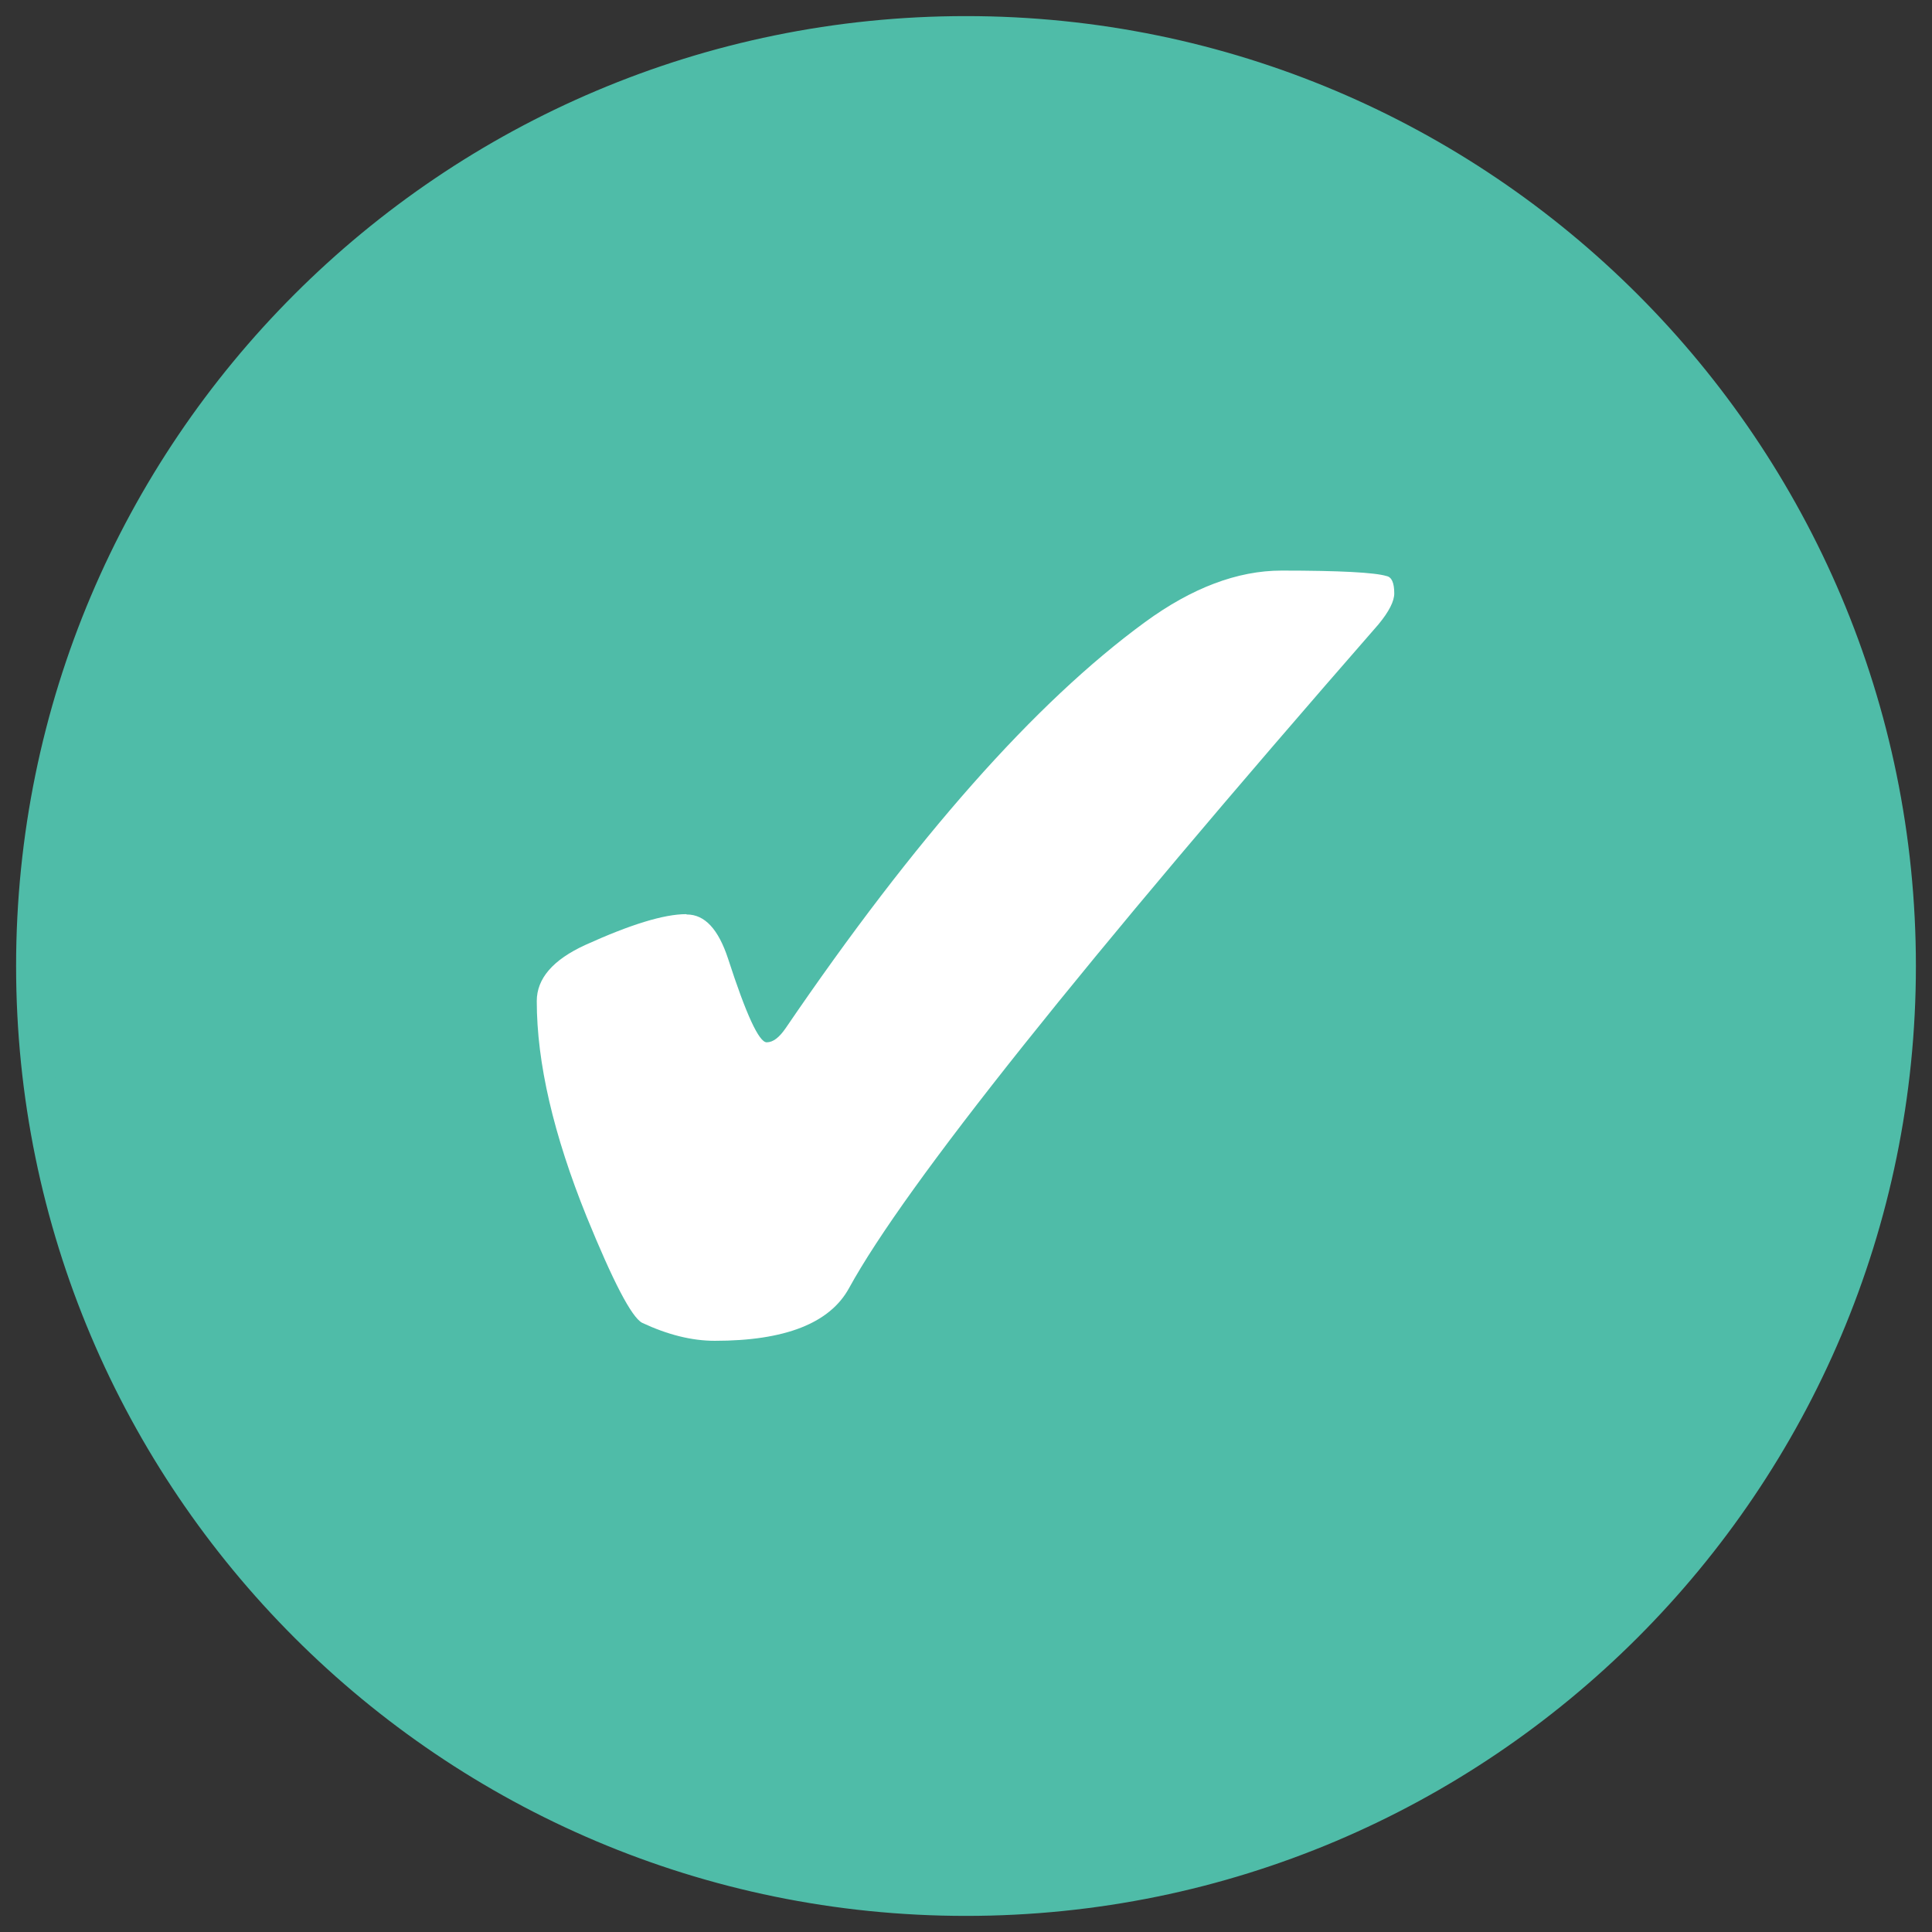 <?xml version="1.0" encoding="UTF-8"?>
<svg id="Ebene_1" data-name="Ebene 1" xmlns="http://www.w3.org/2000/svg" viewBox="0 0 60 60">
  <rect x="0" y="0" width="60" height="60" fill="#333333" stroke="none"/>
  <defs>
    <style>
      .cls-1 {
        fill: #4fbca8;
        fill-rule: evenodd;
        stroke: #4fbca8;
        stroke-linecap: round;
        stroke-linejoin: round;
      }

      .cls-2 {
        fill: #fff;
      }
    </style>
  </defs>
  <path class="cls-1" d="M30,1c16.01,0,29,12.99,29,29s-12.99,29-29,29S1,46.01,1,30,13.99,1,30,1h0Z"/>
  <path class="cls-2" d="M21.33,28.4c.56,0,.98.46,1.28,1.37.56,1.73.96,2.6,1.2,2.6.2,0,.39-.15.59-.44,4.02-5.9,7.74-10.11,11.16-12.61,1.45-1.06,2.87-1.6,4.24-1.6,1.82,0,2.9.06,3.26.17.16.03.24.21.24.54,0,.24-.16.56-.49.96-9.21,10.55-14.69,17.42-16.44,20.61-.6,1.1-2,1.64-4.17,1.64-.72,0-1.47-.19-2.26-.56-.33-.18-.9-1.28-1.72-3.29-1.03-2.55-1.55-4.78-1.55-6.7,0-.7.5-1.28,1.5-1.74,1.41-.64,2.45-.96,3.14-.96h0Z"/>
</svg>